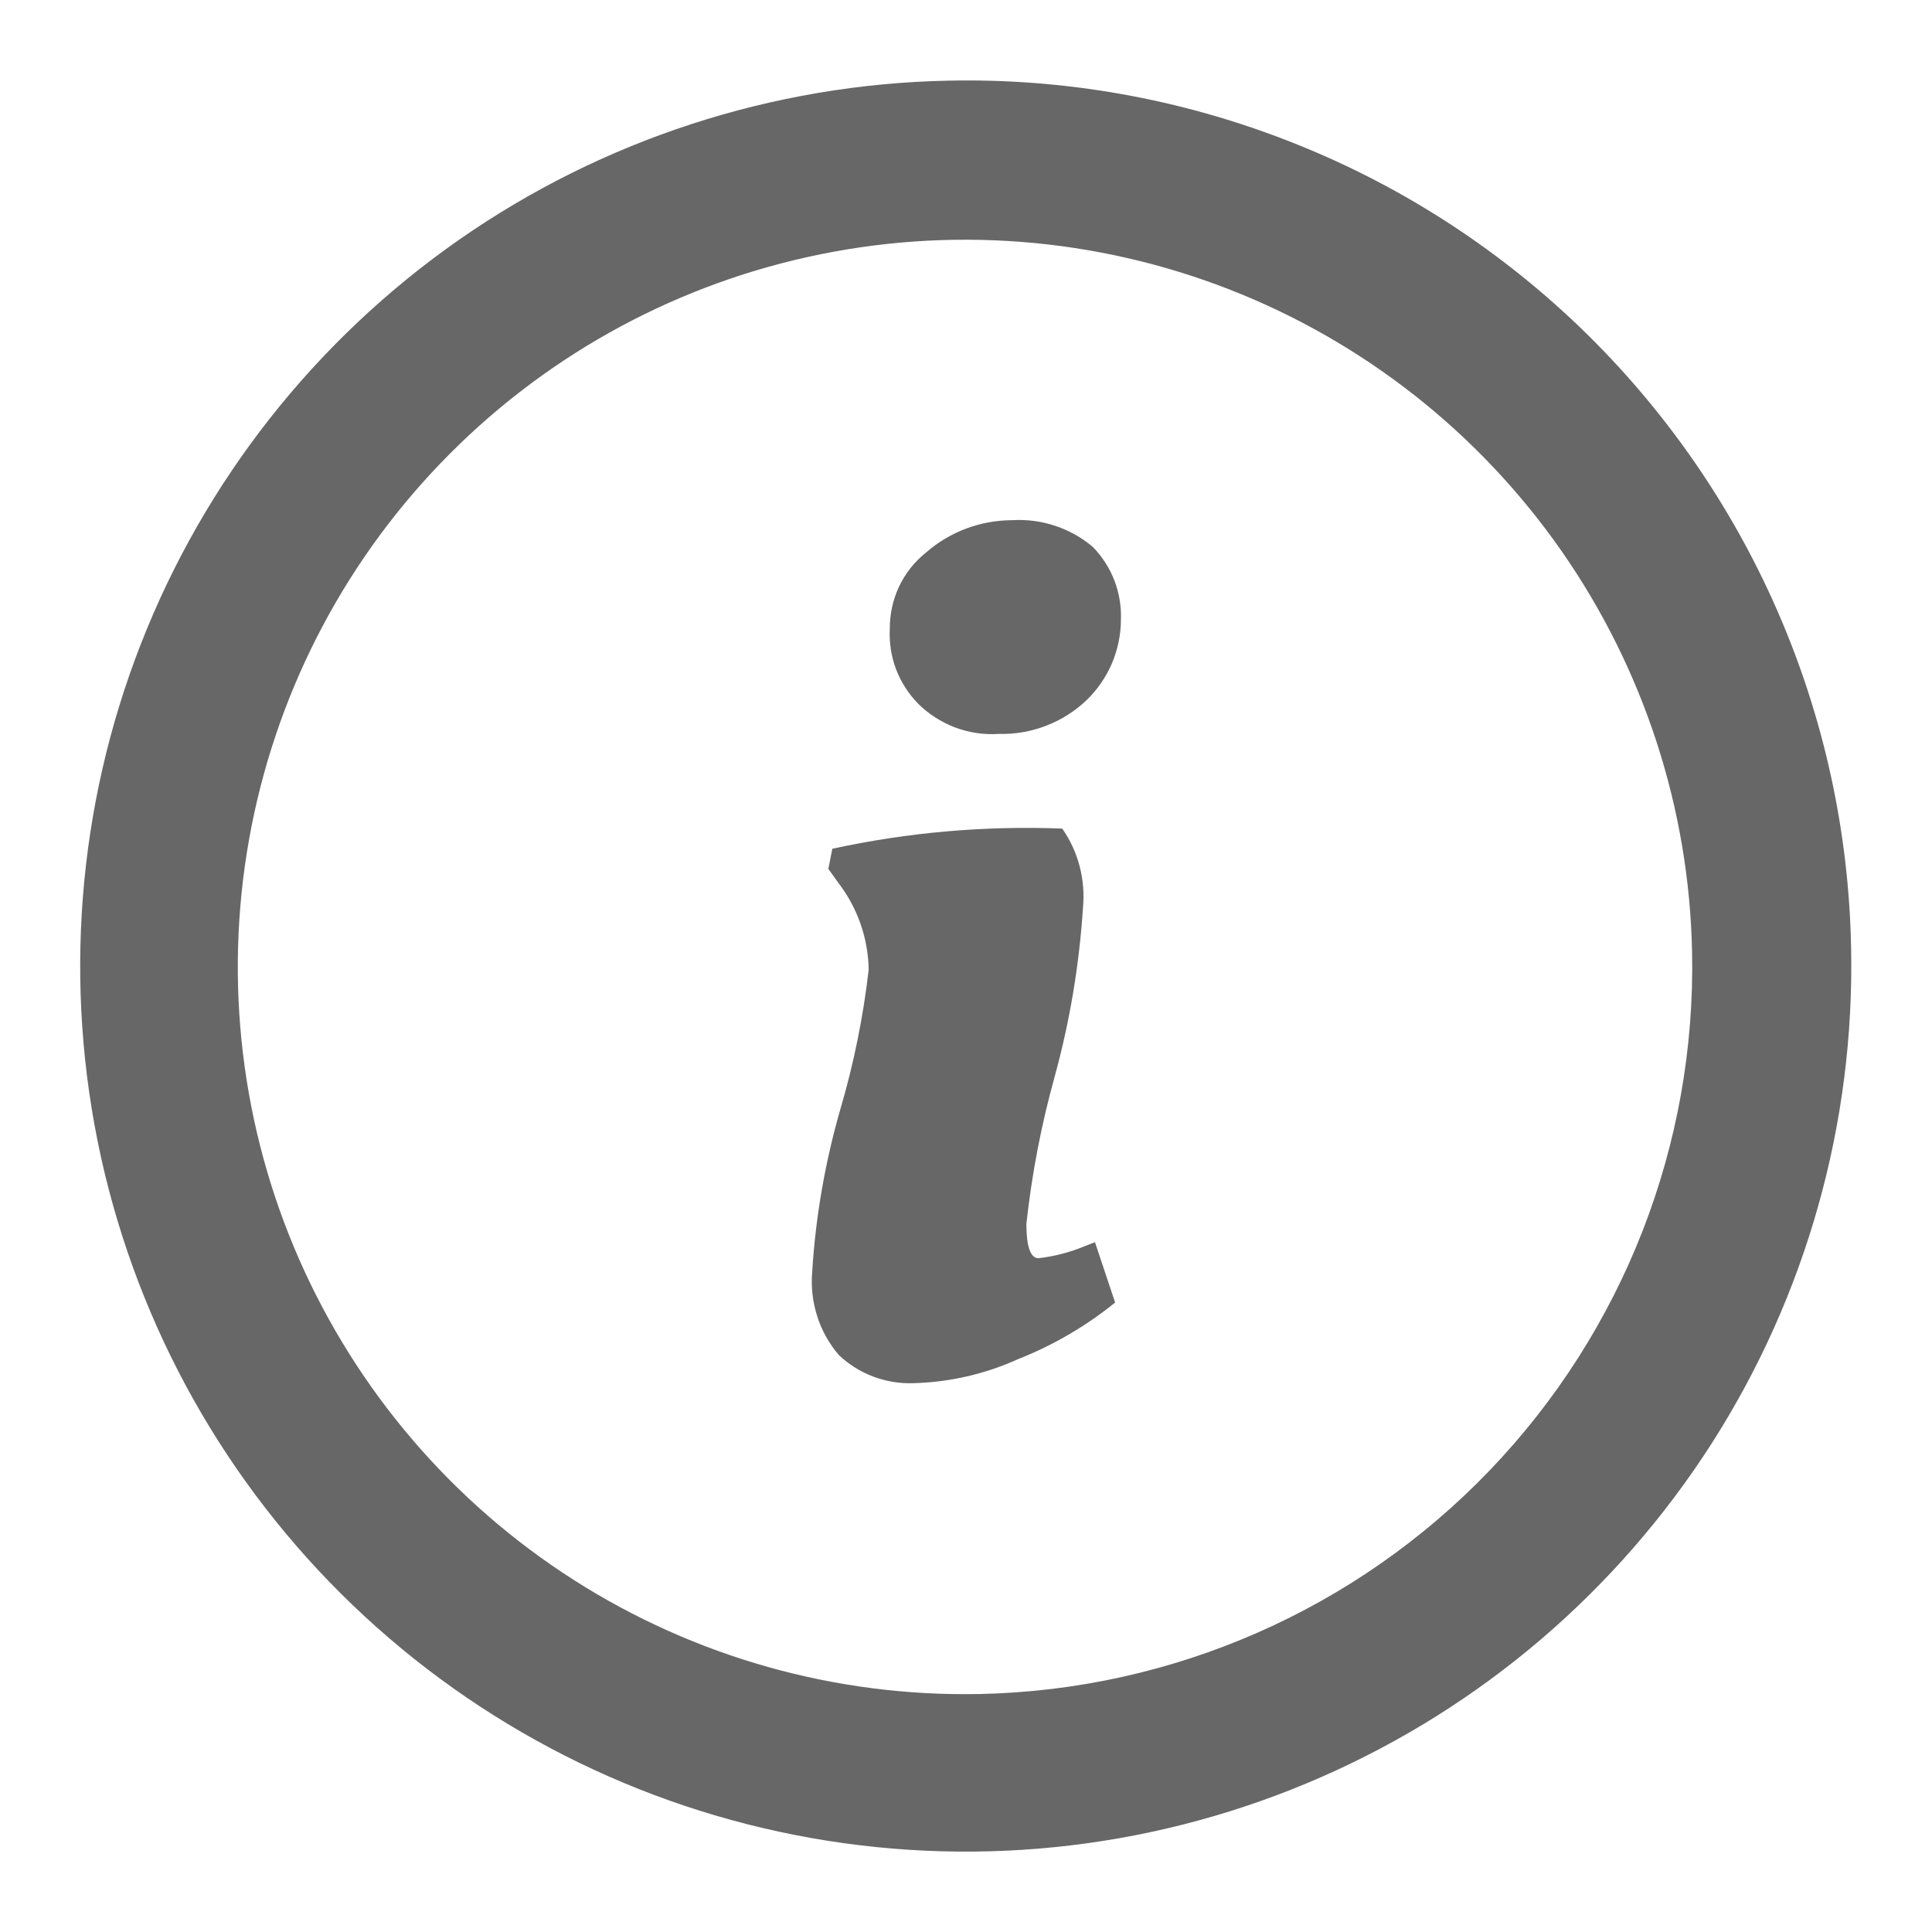 <svg width="16" height="16" viewBox="0 0 16 16" fill="none" xmlns="http://www.w3.org/2000/svg">
<g id="ic_info_grey">
<path id="Path 28441" d="M7.85 0.668C6.4 0.698 4.991 1.156 3.801 1.986C2.611 2.817 1.695 3.981 1.167 5.332C0.639 6.683 0.524 8.16 0.835 9.577C1.147 10.994 1.872 12.286 2.919 13.291C3.965 14.295 5.286 14.967 6.714 15.221C8.142 15.475 9.613 15.3 10.942 14.717C12.271 14.135 13.396 13.172 14.178 11.95C14.959 10.727 15.36 9.301 15.33 7.85C15.312 6.887 15.104 5.937 14.718 5.055C14.332 4.172 13.775 3.374 13.081 2.707C12.386 2.04 11.566 1.516 10.668 1.167C9.771 0.817 8.813 0.647 7.85 0.668ZM8.117 14.029C6.926 14.054 5.755 13.725 4.751 13.084C3.747 12.443 2.956 11.518 2.477 10.428C1.998 9.337 1.854 8.129 2.062 6.956C2.27 5.783 2.821 4.698 3.646 3.839C4.471 2.979 5.532 2.383 6.695 2.127C7.858 1.87 9.071 1.964 10.181 2.397C11.291 2.83 12.247 3.583 12.929 4.559C13.611 5.536 13.989 6.692 14.013 7.883C14.046 9.48 13.443 11.024 12.337 12.177C11.232 13.329 9.714 13.995 8.117 14.029Z" fill="#676767"/>
<g id="Group 26112">
<path id="Path 28442" d="M8.969 7.515C8.938 7.989 8.86 8.459 8.734 8.917C8.623 9.317 8.545 9.724 8.5 10.136C8.5 10.32 8.533 10.42 8.6 10.42C8.732 10.405 8.861 10.371 8.984 10.32L9.068 10.287L9.235 10.787C8.993 10.983 8.722 11.141 8.433 11.255C8.16 11.379 7.864 11.447 7.564 11.455C7.451 11.459 7.338 11.44 7.231 11.4C7.125 11.36 7.028 11.299 6.946 11.221C6.866 11.127 6.805 11.018 6.768 10.901C6.73 10.783 6.716 10.659 6.726 10.537C6.754 10.078 6.833 9.625 6.96 9.184C7.071 8.807 7.149 8.421 7.194 8.031C7.19 7.771 7.102 7.519 6.944 7.313L6.86 7.196L6.893 7.029C7.518 6.893 8.158 6.837 8.797 6.862C8.93 7.052 8.99 7.284 8.969 7.515ZM8.271 6.078C8.149 6.086 8.026 6.068 7.911 6.025C7.795 5.981 7.691 5.914 7.604 5.828C7.524 5.746 7.462 5.65 7.421 5.543C7.381 5.437 7.363 5.323 7.369 5.209C7.368 5.088 7.394 4.967 7.446 4.857C7.498 4.747 7.574 4.651 7.67 4.575C7.867 4.403 8.12 4.309 8.381 4.308C8.624 4.293 8.863 4.372 9.049 4.528C9.127 4.608 9.188 4.702 9.228 4.805C9.268 4.909 9.287 5.019 9.283 5.13C9.283 5.255 9.257 5.378 9.209 5.493C9.16 5.607 9.089 5.711 8.999 5.798C8.804 5.984 8.542 6.085 8.271 6.078Z" fill="#676767"/>
</g>
</g>
</svg>
